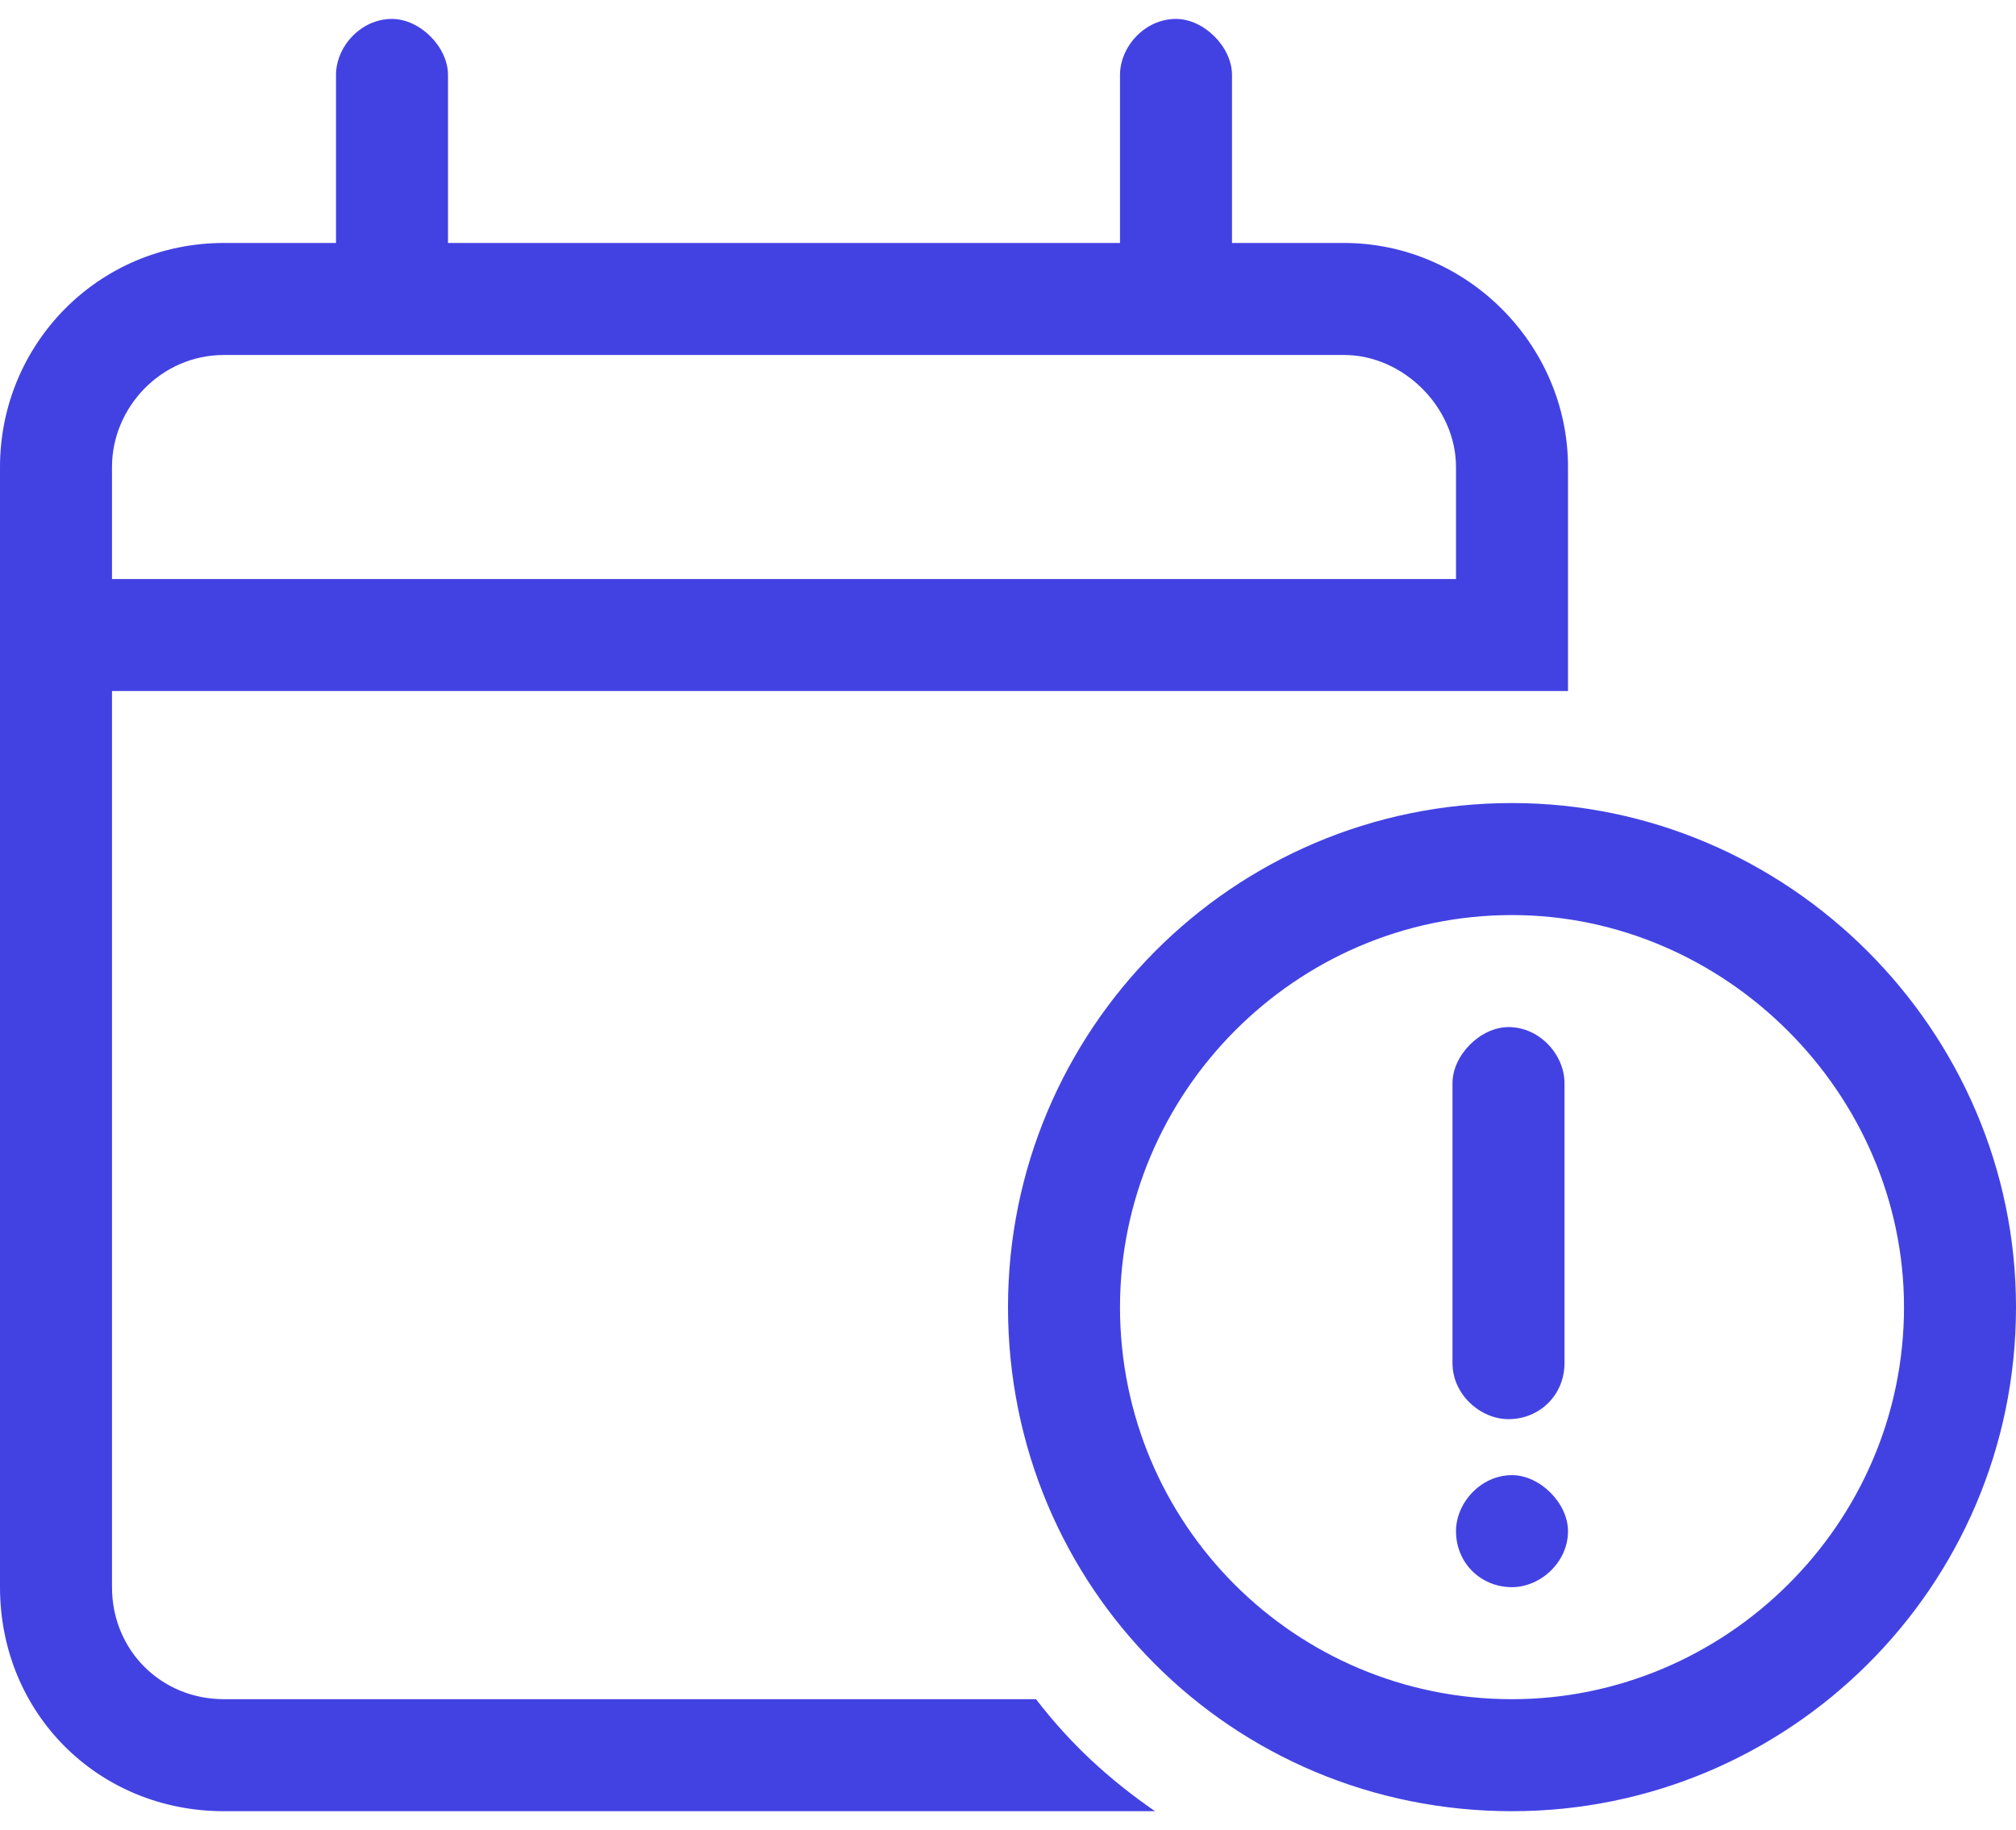 <svg width="54" height="49" viewBox="0 0 54 49" fill="none" xmlns="http://www.w3.org/2000/svg">
<path d="M10.5 0.507C11.25 0.507 12 1.257 12 2.007V6.507H30V2.007C30 1.257 30.656 0.507 31.5 0.507C32.25 0.507 33 1.257 33 2.007V6.507H36C39.281 6.507 42 9.226 42 12.507V18.507H3V42.507C3 44.194 4.312 45.507 6 45.507H27.75C28.688 46.726 29.719 47.663 30.938 48.507H6C2.625 48.507 0 45.882 0 42.507V12.507C0 9.226 2.625 6.507 6 6.507H9V2.007C9 1.257 9.656 0.507 10.5 0.507ZM36 9.507H6C4.312 9.507 3 10.913 3 12.507V15.507H39V12.507C39 10.913 37.594 9.507 36 9.507ZM42 41.007C42 41.851 41.25 42.507 40.5 42.507C39.656 42.507 39 41.851 39 41.007C39 40.257 39.656 39.507 40.5 39.507C41.25 39.507 42 40.257 42 41.007ZM41.906 36.507C41.906 37.351 41.25 38.007 40.406 38.007C39.656 38.007 38.906 37.351 38.906 36.507V29.007C38.906 28.257 39.656 27.507 40.406 27.507C41.25 27.507 41.906 28.257 41.906 29.007V36.507ZM27 35.007C27 27.601 33 21.507 40.5 21.507C47.906 21.507 54 27.601 54 35.007C54 42.507 47.906 48.507 40.5 48.507C33 48.507 27 42.507 27 35.007ZM40.5 45.507C46.219 45.507 51 40.819 51 35.007C51 29.288 46.219 24.507 40.5 24.507C34.688 24.507 30 29.288 30 35.007C30 40.819 34.688 45.507 40.5 45.507Z" fill="#4242E3"/>
</svg>
